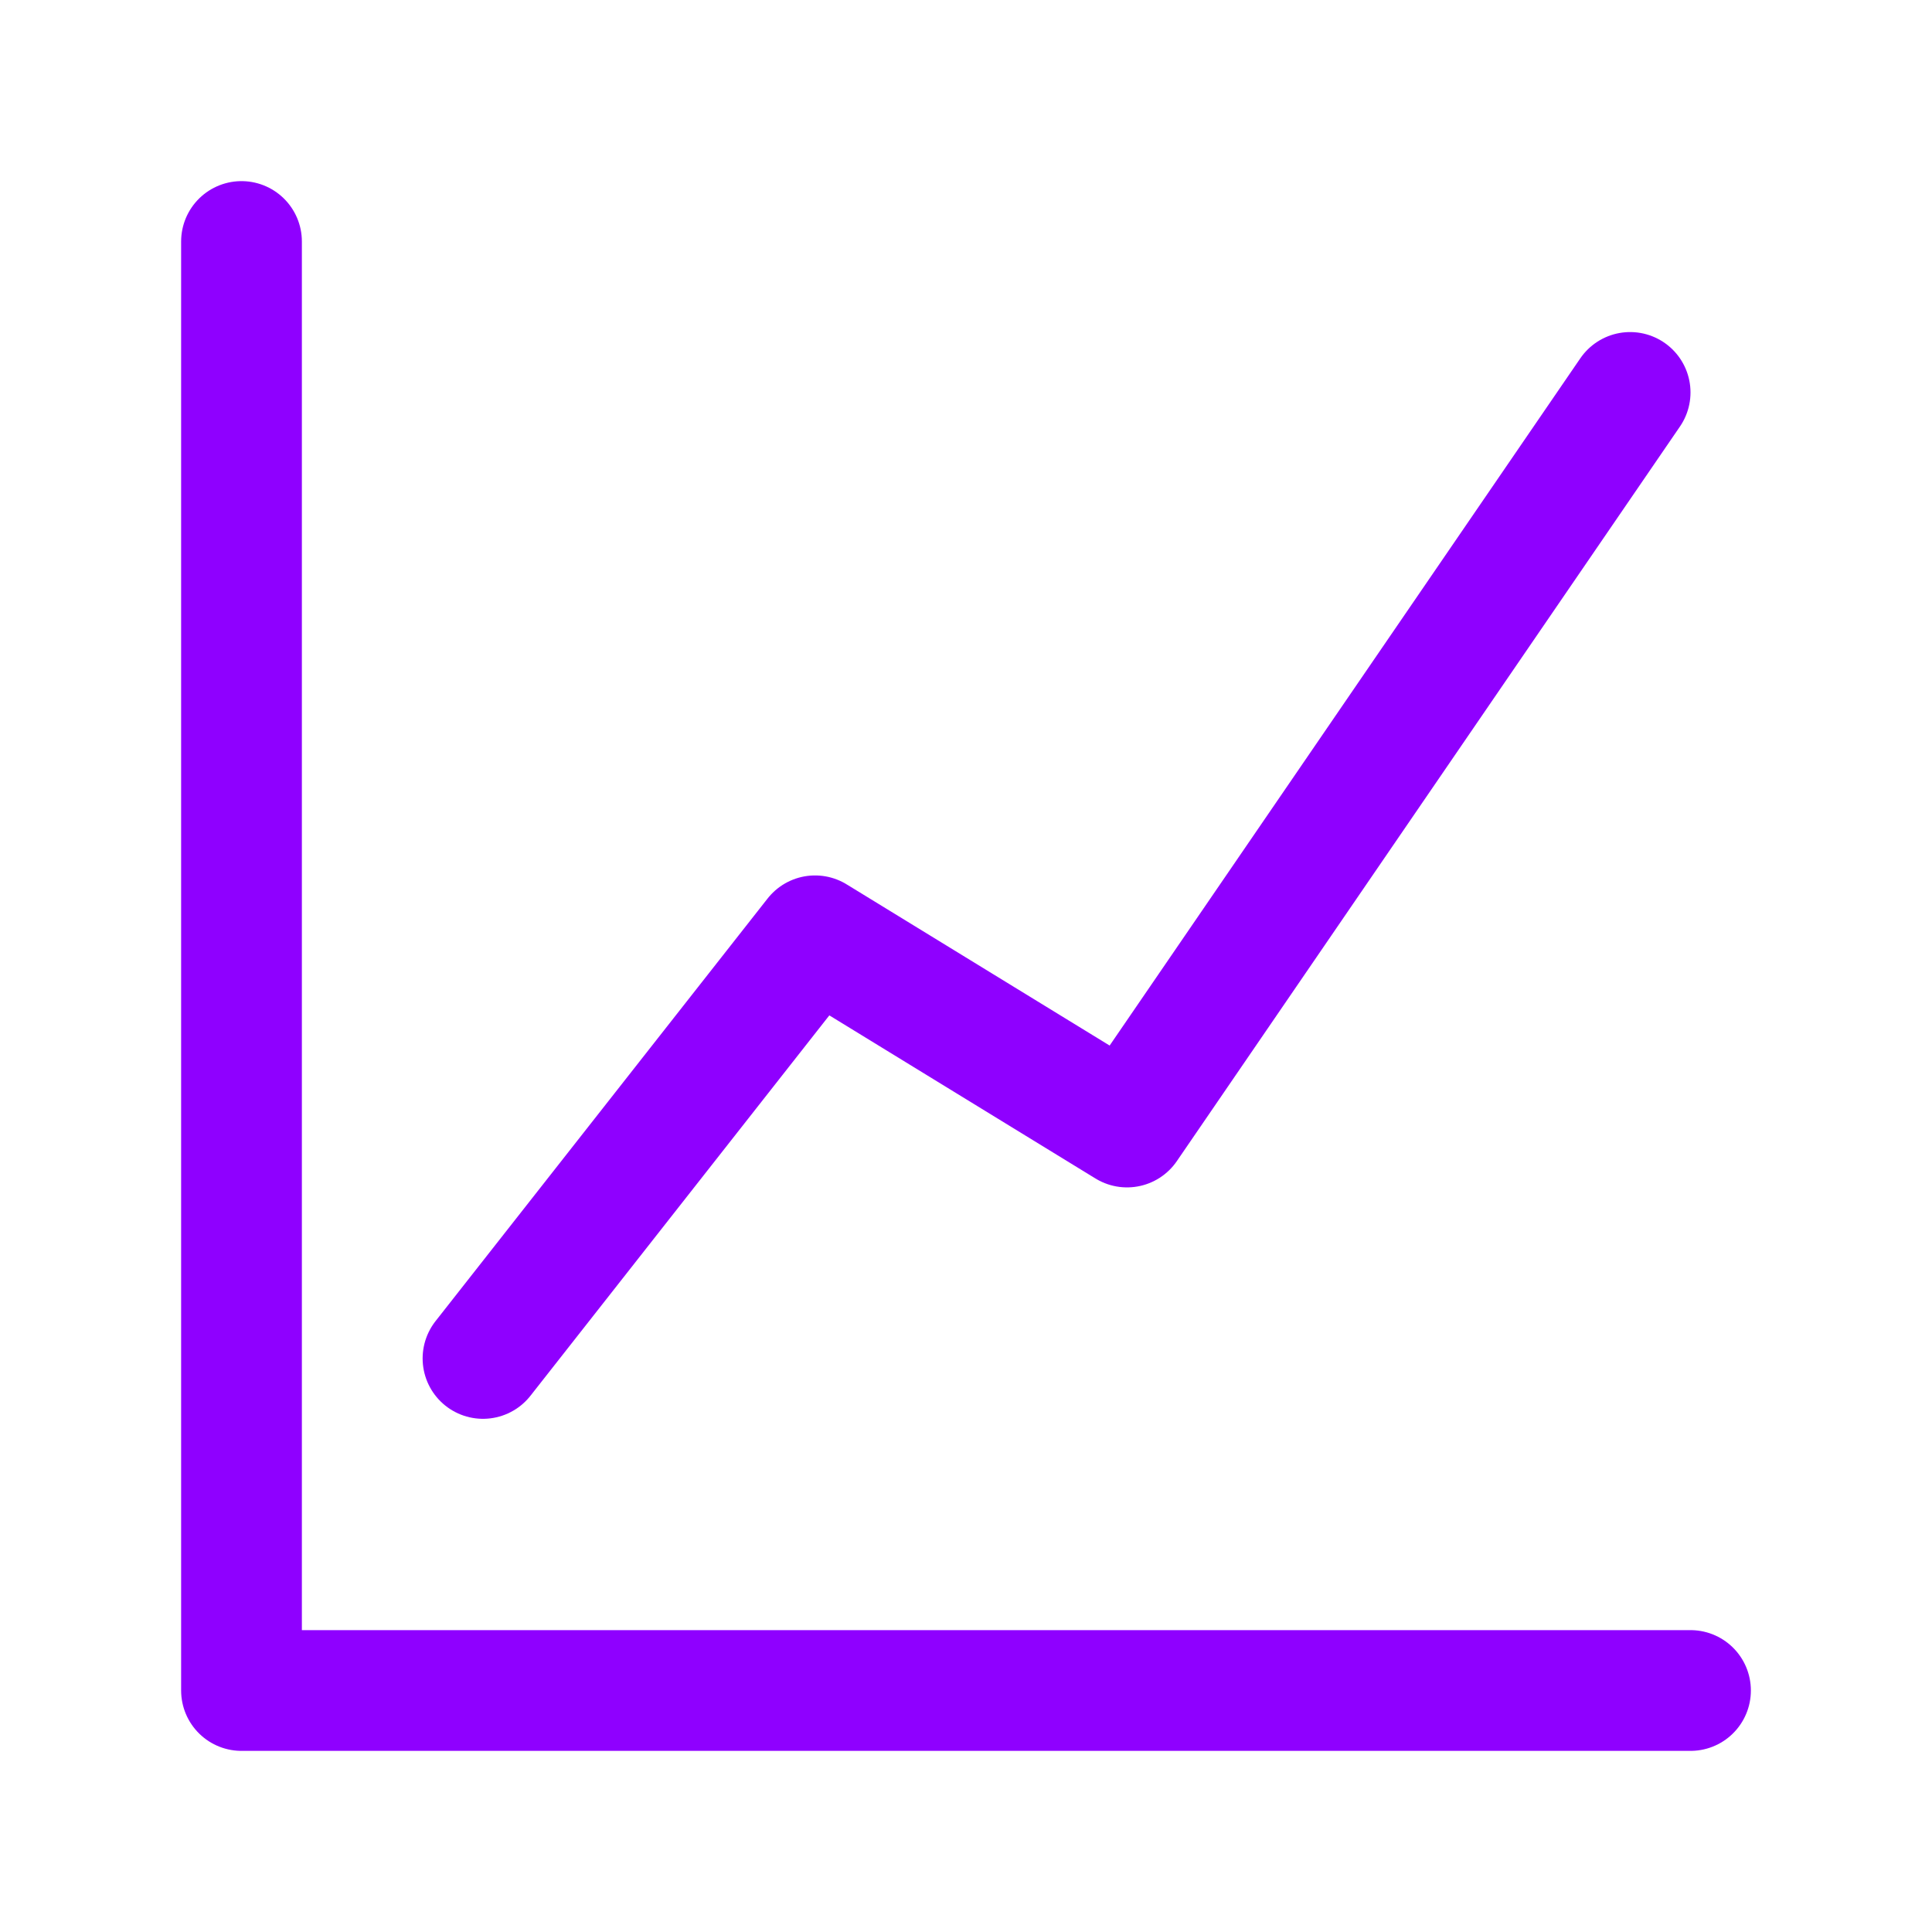 <?xml version="1.0" encoding="UTF-8"?> <svg xmlns="http://www.w3.org/2000/svg" width="32" height="32" viewBox="0 0 32 32" fill="none"><path d="M4 4V28H28" stroke="#8F00FF" stroke-width="2" stroke-linecap="round" stroke-linejoin="round"></path><path d="M27 6.5L18.667 18.667L13.5 15.5L8 22.5" stroke="#8F00FF" stroke-width="2" stroke-linecap="round" stroke-linejoin="round"></path></svg> 